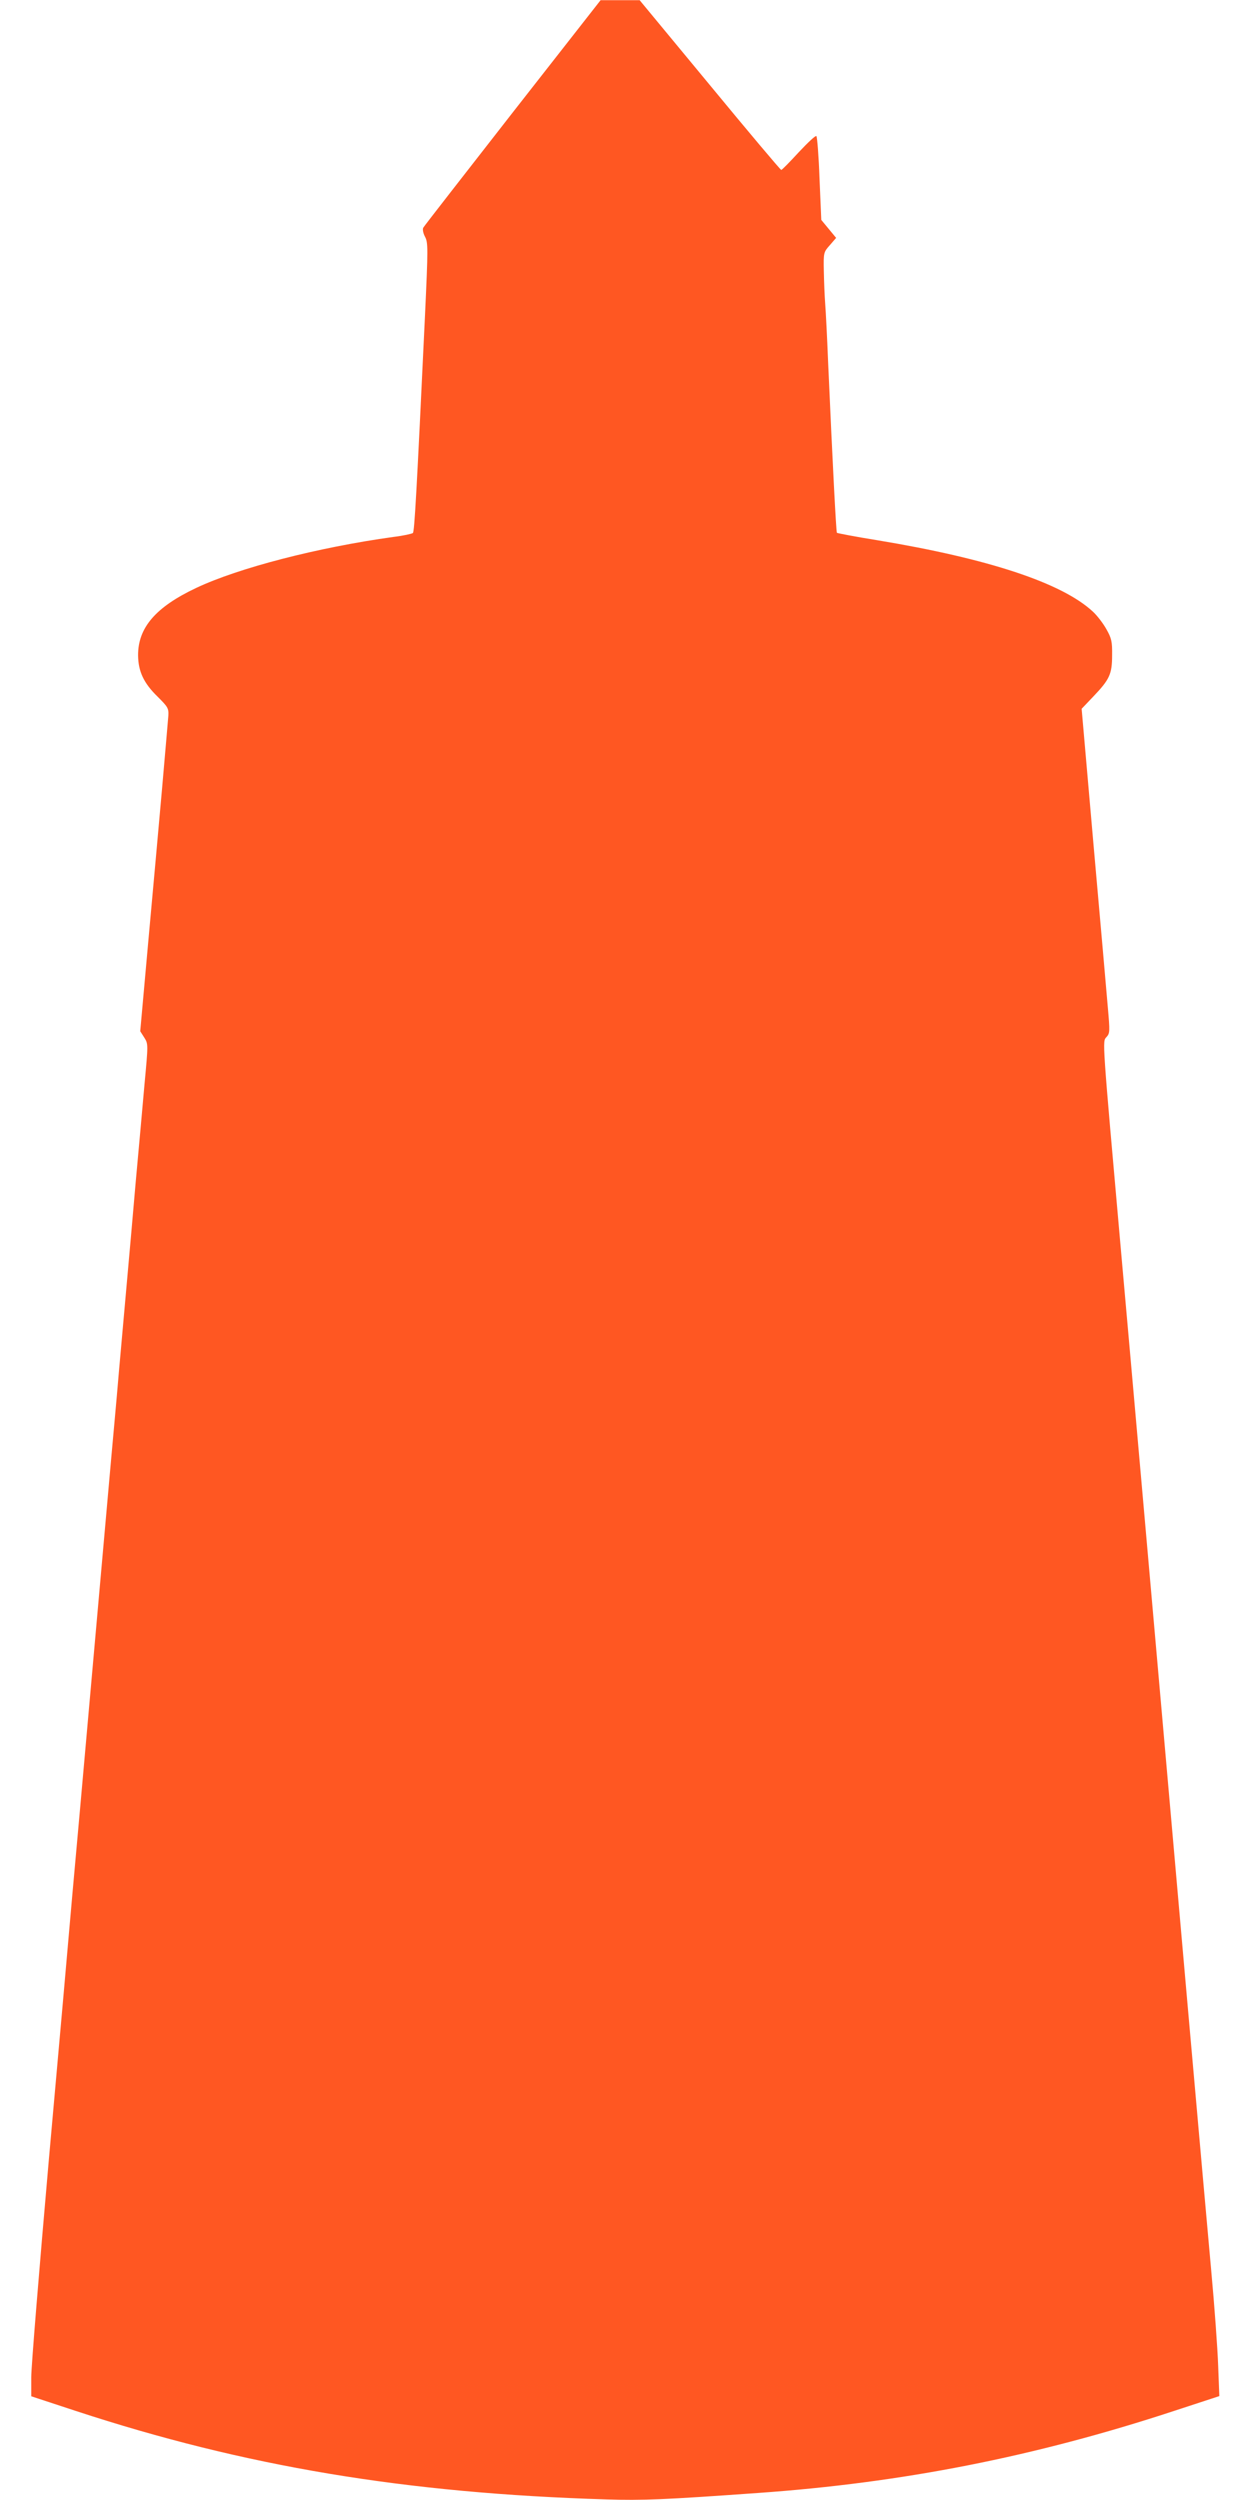 <?xml version="1.0" standalone="no"?>
<!DOCTYPE svg PUBLIC "-//W3C//DTD SVG 20010904//EN"
 "http://www.w3.org/TR/2001/REC-SVG-20010904/DTD/svg10.dtd">
<svg version="1.0" xmlns="http://www.w3.org/2000/svg"
 width="640pt" height="1280pt" viewBox="0 0 640 1280"
 preserveAspectRatio="xMidYMid meet">
<g transform="translate(0,1280) scale(0.1,-0.1)"
fill="#ff5722" stroke="none">
<path d="M2625 12224 c-247 -317 -454 -582 -458 -590 -4 -8 -1 -27 9 -46 16
-30 16 -56 0 -403 -43 -913 -54 -1107 -62 -1114 -5 -4 -49 -14 -99 -20 -390
-54 -794 -159 -1010 -261 -208 -98 -299 -204 -298 -346 1 -82 29 -142 100
-211 52 -52 57 -59 55 -97 -2 -23 -16 -189 -32 -371 -16 -181 -48 -536 -71
-788 l-41 -457 21 -33 c20 -32 20 -33 1 -237 -10 -113 -30 -338 -45 -500 -14
-162 -32 -367 -40 -455 -8 -88 -28 -315 -45 -505 -16 -190 -35 -392 -40 -450
-5 -58 -23 -260 -40 -450 -17 -190 -35 -392 -40 -450 -5 -58 -23 -260 -40
-450 -17 -190 -35 -392 -40 -450 -5 -58 -23 -258 -40 -445 -16 -187 -70 -796
-120 -1354 -49 -558 -90 -1059 -90 -1112 l0 -98 228 -75 c865 -284 1689 -422
2717 -453 183 -6 302 -1 776 33 738 52 1416 185 2133 421 l229 75 -6 156 c-3
87 -19 308 -36 492 -25 273 -181 2035 -341 3855 -63 713 -91 1031 -120 1355
-98 1105 -96 1077 -75 1100 18 20 18 28 7 153 -6 73 -39 446 -73 830 l-61 698
59 62 c84 88 97 115 97 212 1 70 -3 87 -29 133 -16 29 -47 70 -70 91 -159 147
-535 271 -1103 365 -112 18 -205 36 -207 38 -4 4 -22 353 -45 873 -5 127 -12
262 -15 300 -3 39 -6 113 -7 167 -2 95 -1 97 31 133 l32 37 -38 46 -38 46 -9
211 c-4 115 -12 214 -16 218 -4 5 -44 -33 -90 -82 -46 -50 -86 -91 -90 -91 -4
0 -169 196 -366 435 l-359 434 -100 0 -100 0 -450 -575z"/>
</g>
</svg>
